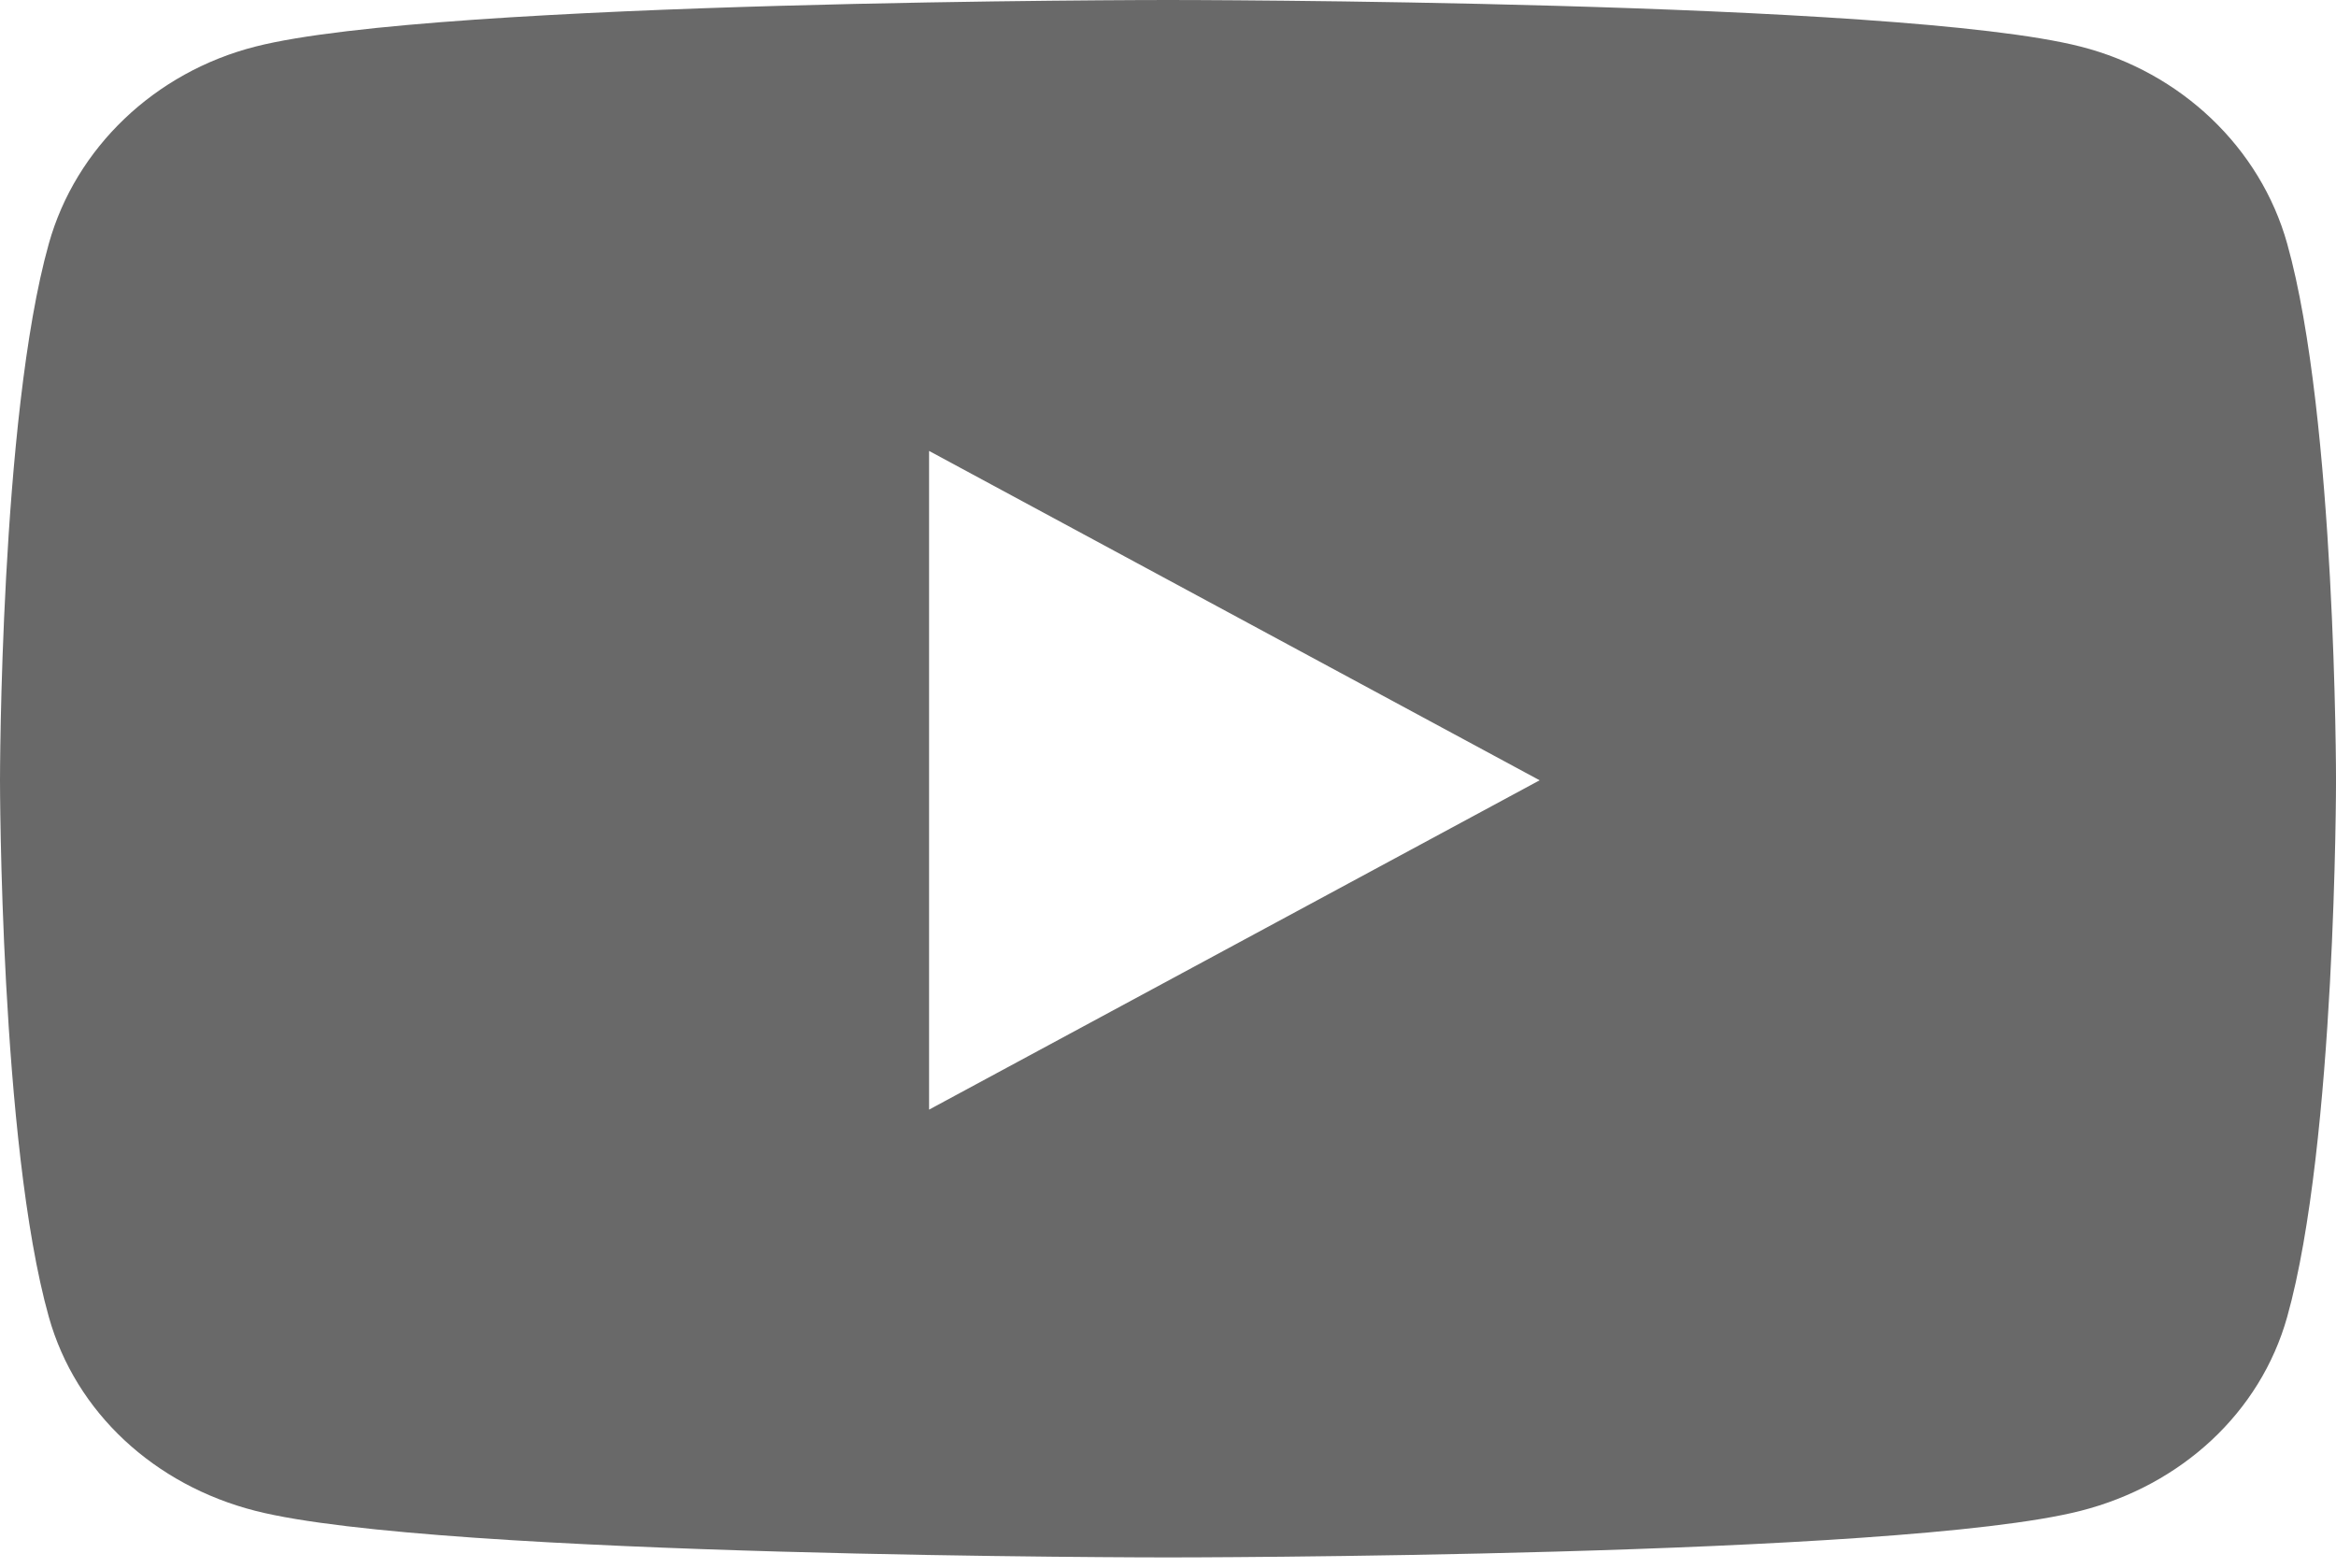<?xml version="1.0" encoding="UTF-8"?> <svg xmlns="http://www.w3.org/2000/svg" width="76" height="51" viewBox="0 0 76 51" fill="none"> <path d="M74.412 7.928C73.538 4.807 70.963 2.35 67.693 1.516C61.766 0 38 0 38 0C38 0 14.234 0 8.307 1.516C5.037 2.35 2.462 4.807 1.588 7.928C0 13.584 0 25.385 0 25.385C0 25.385 0 37.186 1.588 42.842C2.462 45.962 5.037 48.318 8.307 49.151C14.234 50.667 38 50.667 38 50.667C38 50.667 61.766 50.667 67.693 49.151C70.963 48.318 73.538 45.962 74.412 42.842C76.001 37.186 76.001 25.385 76.001 25.385C76.001 25.385 76.001 13.584 74.412 7.928ZM30.227 36.099V14.67L50.091 25.385L30.227 36.099Z" fill="#696969"></path> </svg> 